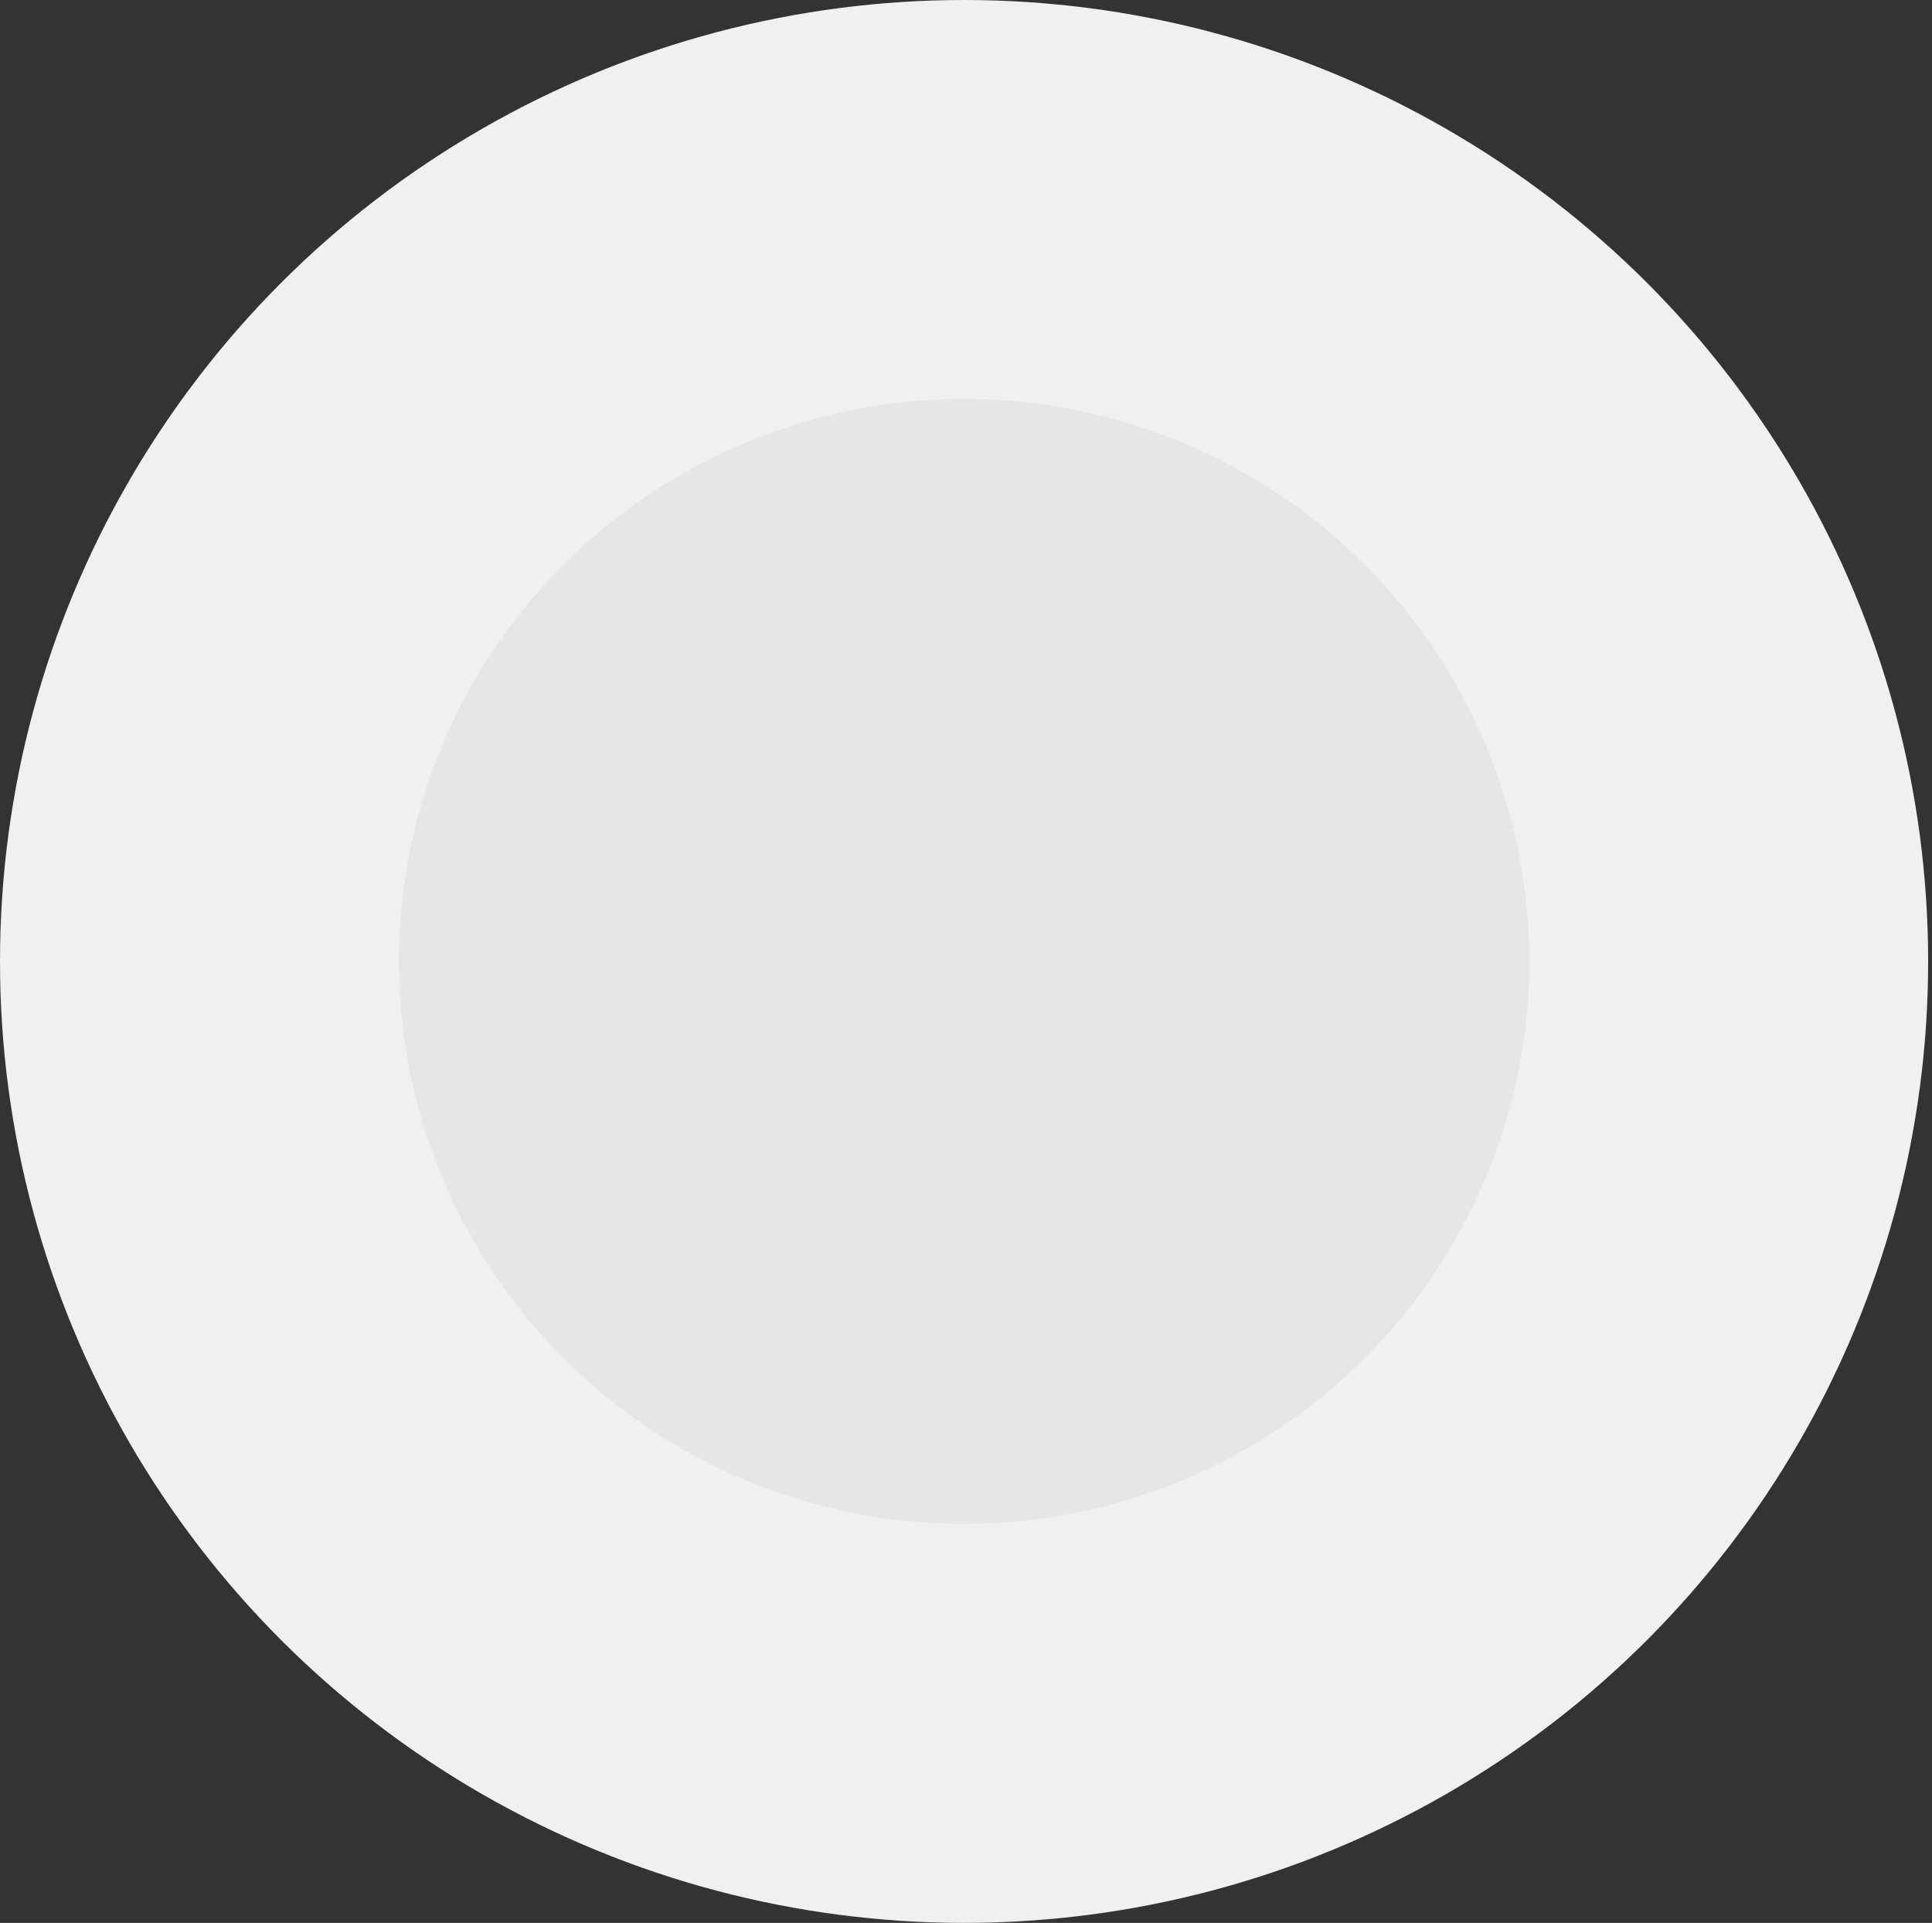 <?xml version="1.0" encoding="UTF-8"?> <svg xmlns="http://www.w3.org/2000/svg" width="413" height="411" viewBox="0 0 413 411" fill="none"><rect x="0" y="0" width="413" height="411" fill="#333333" stroke="none"/> <ellipse cx="206.089" cy="205.497" rx="206.089" ry="205.497" fill="#F0F0F0"></ellipse> <ellipse cx="206.089" cy="205.496" rx="120.811" ry="120.219" fill="#E6E6E6"></ellipse> </svg> 
